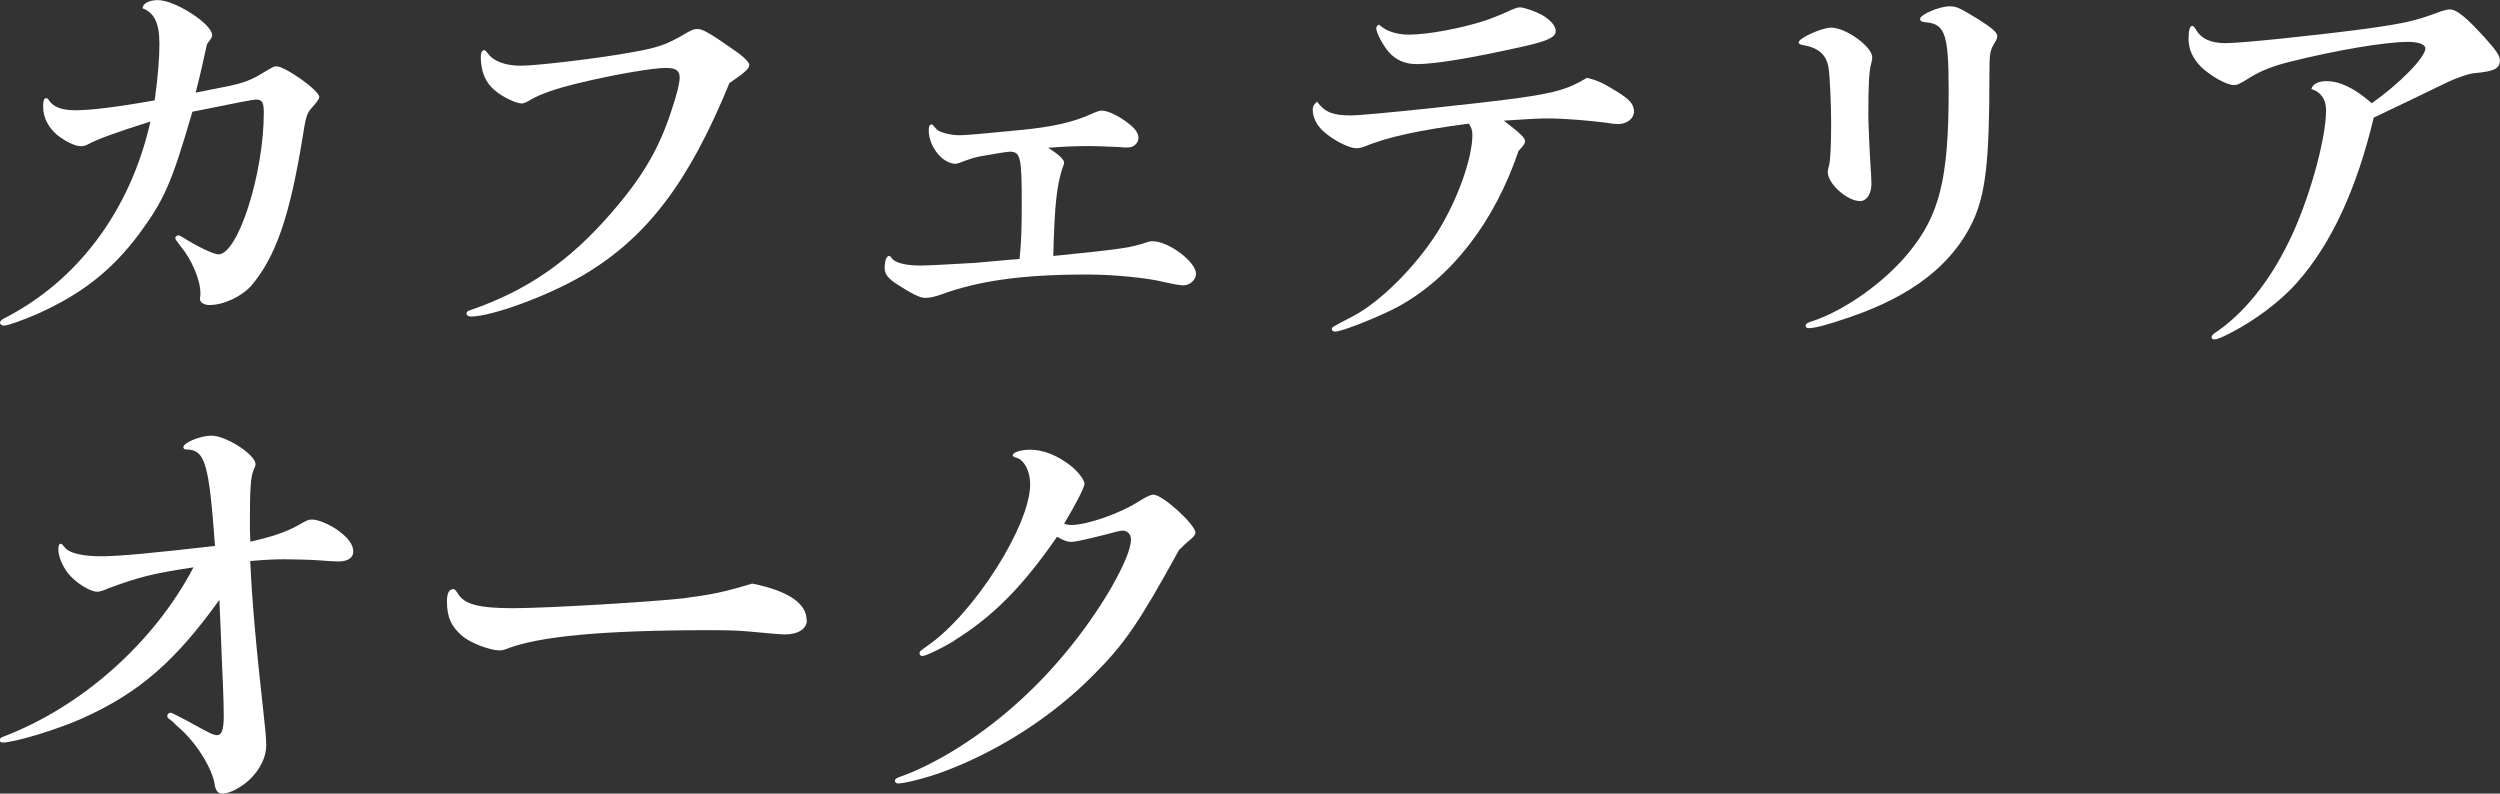 <?xml version="1.0" encoding="UTF-8"?><svg id="a" xmlns="http://www.w3.org/2000/svg" viewBox="0 0 217.2 68.95"><rect x="0" y="0" width="217.2" height="68.95" fill="#333333" stroke="none"/><defs><style>.b{fill:#fff;}</style></defs><path class="b" d="M16.72,9.69c-1.8,6.2-2.44,7.66-4.66,10.67-2.37,3.16-5,5.22-8.9,6.95-1.24.53-2.48.98-2.82.98-.19,0-.34-.11-.34-.26,0-.11.11-.23.3-.34,6.46-3.27,11.04-9.43,12.77-17.13-2.74.86-4.66,1.54-5.45,1.99-.19.11-.41.15-.6.15-.53,0-1.43-.45-2.14-1.05-.71-.64-1.13-1.46-1.13-2.37,0-.56.08-.75.26-.75.08,0,.15.04.19.11.38.64,1.13.94,2.33.94,1.31,0,3.53-.26,6.91-.86.3-2.22.41-3.68.41-4.92,0-1.8-.45-2.7-1.47-3.08.04-.45.6-.71,1.35-.71,1.47,0,4.7,2.07,4.7,3.04,0,.19-.08.3-.45.79-.38,1.73-.53,2.44-.98,4.21.53-.11.98-.19,1.13-.23,2.82-.53,3.38-.68,4.73-1.5.9-.53.94-.56,1.16-.56.75,0,3.72,2.1,3.72,2.67q0,.23-.75,1.05c-.34.41-.45.83-.68,2.33-1.13,7.02-2.37,10.52-4.47,13-.83.94-2.4,1.69-3.64,1.69-.49,0-.83-.23-.83-.53,0-.04,0-.15.04-.26v-.26c0-1.13-.75-2.89-1.69-4.02-.45-.6-.49-.64-.49-.75s.11-.23.26-.23c.08,0,.15.04.3.11,1.28.83,2.78,1.54,3.19,1.54,1.69,0,3.94-6.99,3.94-12.32,0-.9-.15-1.13-.68-1.13q-.34,0-4.39.83l-1.16.23Z"/><path class="b" d="M50.56,23.97c-3.04,1.77-7.85,3.53-9.65,3.53-.23,0-.38-.11-.38-.26s.11-.23.34-.3c4.92-1.69,8.6-4.24,12.25-8.45,2.67-3.08,4.13-5.52,5.22-8.9.49-1.47.71-2.37.71-2.86,0-.6-.34-.83-1.2-.83-1.09,0-4.43.56-7.4,1.28-2.1.49-3.61,1.01-4.51,1.58-.26.15-.49.23-.6.23-.49,0-1.62-.53-2.29-1.09-.86-.68-1.28-1.65-1.28-3.01,0-.3.11-.53.3-.53.08,0,.15.08.3.26.45.68,1.54,1.09,2.86,1.09,1.39,0,6.8-.64,9.62-1.16,2.33-.41,3.04-.68,4.47-1.5.75-.45.94-.53,1.28-.53.45,0,1.05.34,3.19,1.84.79.53,1.31,1.05,1.31,1.28,0,.3-.34.64-1.73,1.58-3.53,8.64-7.21,13.49-12.81,16.75Z"/><path class="b" d="M88.58,22.5c.15-1.43.19-2.59.19-4.85,0-4.02-.11-4.47-1.05-4.47q-.3,0-2.59.41-.64.11-1.77.56c-.15.04-.26.08-.34.08-1.13,0-2.33-1.5-2.33-2.89,0-.38.08-.53.26-.53q.08,0,.38.38c.23.3,1.2.56,2.07.56q.71,0,5.22-.45c2.78-.26,4.58-.68,6.09-1.35.6-.26.79-.34,1.01-.34.53,0,1.47.45,2.29,1.09.6.45.9.86.9,1.28,0,.45-.41.83-.9.83h-.38l-.45-.04q-1.95-.08-2.48-.08c-1.2,0-2.29.04-3.64.15.86.53,1.39,1.01,1.39,1.28,0,.11-.04.26-.15.49-.49,1.58-.68,3.16-.79,7.63,6.31-.64,6.65-.71,8.3-1.24.11-.04.23-.04.34-.04,1.39,0,3.76,1.8,3.76,2.82,0,.53-.53,1.01-1.09,1.01-.34,0-.9-.11-1.58-.26-1.43-.38-4.4-.68-6.8-.68-5.6,0-9.35.53-12.66,1.73-.68.23-.98.3-1.43.3q-.6,0-2.33-1.13c-.86-.53-1.16-.94-1.16-1.46,0-.6.15-1.05.38-1.05.08,0,.15.04.23.19.3.41,1.2.64,2.52.64q.75,0,4.7-.23l2.89-.26,1.01-.08Z"/><path class="b" d="M118.44,12.77c-.23.08-.45.11-.6.11-.64,0-2.03-.71-2.85-1.46-.6-.53-.94-1.24-.94-1.88,0-.3.11-.49.38-.71.64.9,1.35,1.2,2.93,1.2,1.31,0,11.61-1.09,14.76-1.54,3.12-.45,4.21-.79,5.75-1.73.9.23,1.28.38,2.55,1.16,1.16.71,1.54,1.13,1.54,1.77,0,.6-.6,1.09-1.39,1.09-.23,0-.56-.04-.98-.11-1.43-.19-3.64-.38-5.11-.38-.94,0-1.43.04-3.83.19,1.47,1.13,1.84,1.5,1.84,1.77,0,.23-.11.38-.56.86-2.07,6.12-5.78,10.97-10.44,13.52-1.43.79-4.88,2.18-5.48,2.18-.19,0-.3-.08-.3-.23s0-.15,1.8-1.09c2.4-1.24,5.48-4.32,7.4-7.36,1.73-2.78,3.01-6.39,3.01-8.41,0-.38-.08-.64-.3-.98-4.28.56-7.1,1.16-9.17,2.03ZM119.91,2.22c.53.49,1.47.79,2.48.79,1.69,0,4.62-.56,6.69-1.24q.9-.3,2.29-.94c.26-.11.49-.19.68-.19.38,0,1.43.38,1.95.68.75.45,1.16.94,1.16,1.39,0,.53-.75.86-2.78,1.32-4.7,1.05-7.74,1.54-9.32,1.54-1.01,0-1.84-.38-2.44-1.09-.53-.64-1.05-1.65-1.05-2.03,0-.11.11-.3.23-.3.04,0,.08.04.11.08Z"/><path class="b" d="M162.66,5c0,.15-.04.34-.11.6-.15.53-.23,1.69-.23,4.4,0,.56.11,3.23.19,4.39.04.64.08,1.16.08,1.58,0,.86-.41,1.5-.98,1.5-1.13,0-2.82-1.5-2.82-2.55,0-.04.04-.3.15-.68.08-.41.15-1.73.15-3.53,0-1.43-.11-4.24-.23-4.85-.19-1.13-.9-1.73-2.25-1.95-.23-.04-.34-.11-.34-.23,0-.38,2.03-1.28,2.82-1.28,1.28,0,3.57,1.65,3.57,2.59ZM171.9,1.69c1.24.79,1.62,1.13,1.62,1.46,0,.11-.04.26-.15.45-.49.79-.53.9-.53,3.08,0,7.4-.34,10.22-1.47,12.62-1.77,3.68-5.22,6.39-10.59,8.23-1.84.64-3.08.98-3.61.98-.19,0-.3-.08-.3-.19,0-.19.15-.3.68-.45,2.78-.94,6.2-3.38,8.26-5.9,2.7-3.27,3.49-6.42,3.49-14.09,0-4.85-.3-5.79-1.95-5.94-.41-.04-.53-.11-.53-.3,0-.38,1.69-1.09,2.55-1.09.6,0,.79.08,2.52,1.13Z"/><path class="b" d="M199.59,24.53c-1.5,1.69-3.72,3.34-5.94,4.47-.68.34-1.05.49-1.28.49-.11,0-.23-.08-.23-.19s.08-.23.3-.38c2.44-1.62,4.7-4.39,6.42-7.93,1.69-3.42,3.23-8.83,3.23-11.42,0-.94-.45-1.58-1.28-1.84.11-.41.6-.68,1.31-.68,1.2,0,2.48.64,3.94,1.92,2.4-1.69,4.66-3.98,4.66-4.77,0-.34-.6-.56-1.5-.56-1.99,0-6.2.71-10.29,1.73-1.5.38-2.55.79-3.61,1.46-.71.45-.94.56-1.24.56-.64,0-2.03-.79-2.85-1.58-.71-.71-1.09-1.54-1.09-2.4,0-.75.11-1.16.3-1.16.11,0,.15.04.3.26.49.86,1.31,1.24,2.63,1.24,1.39,0,7.85-.68,12.1-1.24,3.49-.49,4.36-.68,6.65-1.54.26-.08.53-.15.71-.15.6,0,1.39.64,2.97,2.37,1.09,1.2,1.39,1.65,1.39,2.07,0,.71-.53.94-2.14,1.09-.41,0-1.65.41-2.55.86-2.67,1.28-4.73,2.29-6.27,3.01-1.47,6.16-3.68,10.97-6.65,14.31Z"/><path class="b" d="M9.28,51.18c-.38.15-.64.23-.83.23-.64,0-1.88-.79-2.52-1.58-.53-.68-.86-1.5-.86-2.1,0-.38.08-.49.23-.49q.08,0,.38.38c.38.45,1.58.71,3.08.71s4.39-.26,9.92-.9c-.53-7.25-.86-8.38-2.52-8.38-.11,0-.23-.08-.23-.19,0-.41,1.5-1.01,2.44-1.01,1.28,0,3.83,1.65,3.83,2.48,0,.08-.04.26-.15.45-.26.6-.34,1.54-.34,4.51,0,.68,0,1.05.04,1.77,1.84-.41,3.16-.86,4.09-1.39.86-.49.94-.53,1.28-.53.49,0,1.31.34,2.03.79,1.05.71,1.54,1.35,1.54,1.99,0,.56-.49.86-1.32.86-.23,0-.94-.04-1.84-.11-.53-.04-2.03-.08-2.78-.08-.98,0-1.65.04-3.01.15.15,3.38.49,7.29,1.2,13.64.11.94.19,1.84.19,2.4,0,.94-.49,1.99-1.35,2.86-.71.71-1.8,1.31-2.44,1.31-.38,0-.6-.23-.68-.75-.19-1.39-1.58-3.64-3.04-4.92-.19-.15-.38-.34-.56-.53-.19-.15-.3-.26-.38-.3-.11-.08-.15-.15-.15-.23,0-.15.15-.3.26-.3s.11,0,1.35.64c2.18,1.2,2.4,1.31,2.74,1.31.38,0,.56-.53.56-1.61,0-1.16-.08-3.23-.19-5.52-.04-1.28-.08-2.07-.19-4.62-3.87,5.37-6.99,8.08-11.91,10.29-2.18.98-5.9,2.1-6.91,2.1-.19,0-.26-.08-.26-.23,0-.11.08-.19.26-.26,6.84-2.59,13.15-8.19,16.57-14.73-3.68.56-4.7.83-7.55,1.88Z"/><path class="b" d="M70.1,53.88c0,.75-.75,1.24-1.92,1.24-.34,0-1.54-.11-3.16-.26-.79-.08-1.92-.11-3.31-.11-9.39,0-14.95.53-17.77,1.65-.19.08-.38.11-.53.11-.83,0-2.52-.64-3.23-1.24-.98-.83-1.35-1.65-1.35-3.04,0-.68.19-1.05.56-1.05.11,0,.19.08.38.38.56.94,1.8,1.28,4.81,1.28s12.21-.56,14.8-.86c2.55-.34,3.49-.53,5.97-1.28,3.16.64,4.73,1.73,4.73,3.19Z"/><path class="b" d="M82.94,55.65c-1.13.68-2.52,1.35-2.82,1.35-.11,0-.23-.11-.23-.23,0-.19.08-.23.71-.68,4.02-2.78,8.9-10.44,8.9-14.01,0-1.13-.49-2.07-1.13-2.29-.3-.08-.38-.15-.38-.23,0-.26.71-.49,1.5-.49.98,0,2.1.38,3.12,1.09.86.56,1.61,1.47,1.61,1.88,0,.3-.79,1.84-1.77,3.46.23.08.38.11.64.11,1.35,0,4.24-1.01,5.82-2.03.71-.45,1.05-.6,1.31-.6.79,0,3.64,2.59,3.64,3.31,0,.15-.15.34-.45.6-.38.3-.53.45-.98.9-3.49,6.35-4.73,8.15-7.4,10.82-3.57,3.64-8.34,6.69-13.11,8.45-1.43.53-3.34,1.01-3.91,1.01-.11,0-.26-.11-.26-.23,0-.15.11-.23.41-.34,3.01-1.05,6.72-3.34,9.88-6.12,3.27-2.85,6.27-6.5,8.49-10.29,1.13-1.99,1.73-3.42,1.73-4.24,0-.41-.3-.75-.71-.75-.23,0-.53.08-1.65.38-1.62.41-2.52.6-2.82.6-.34,0-.68-.11-1.24-.45-3.01,4.36-5.6,6.95-8.94,9.02Z"/></svg>